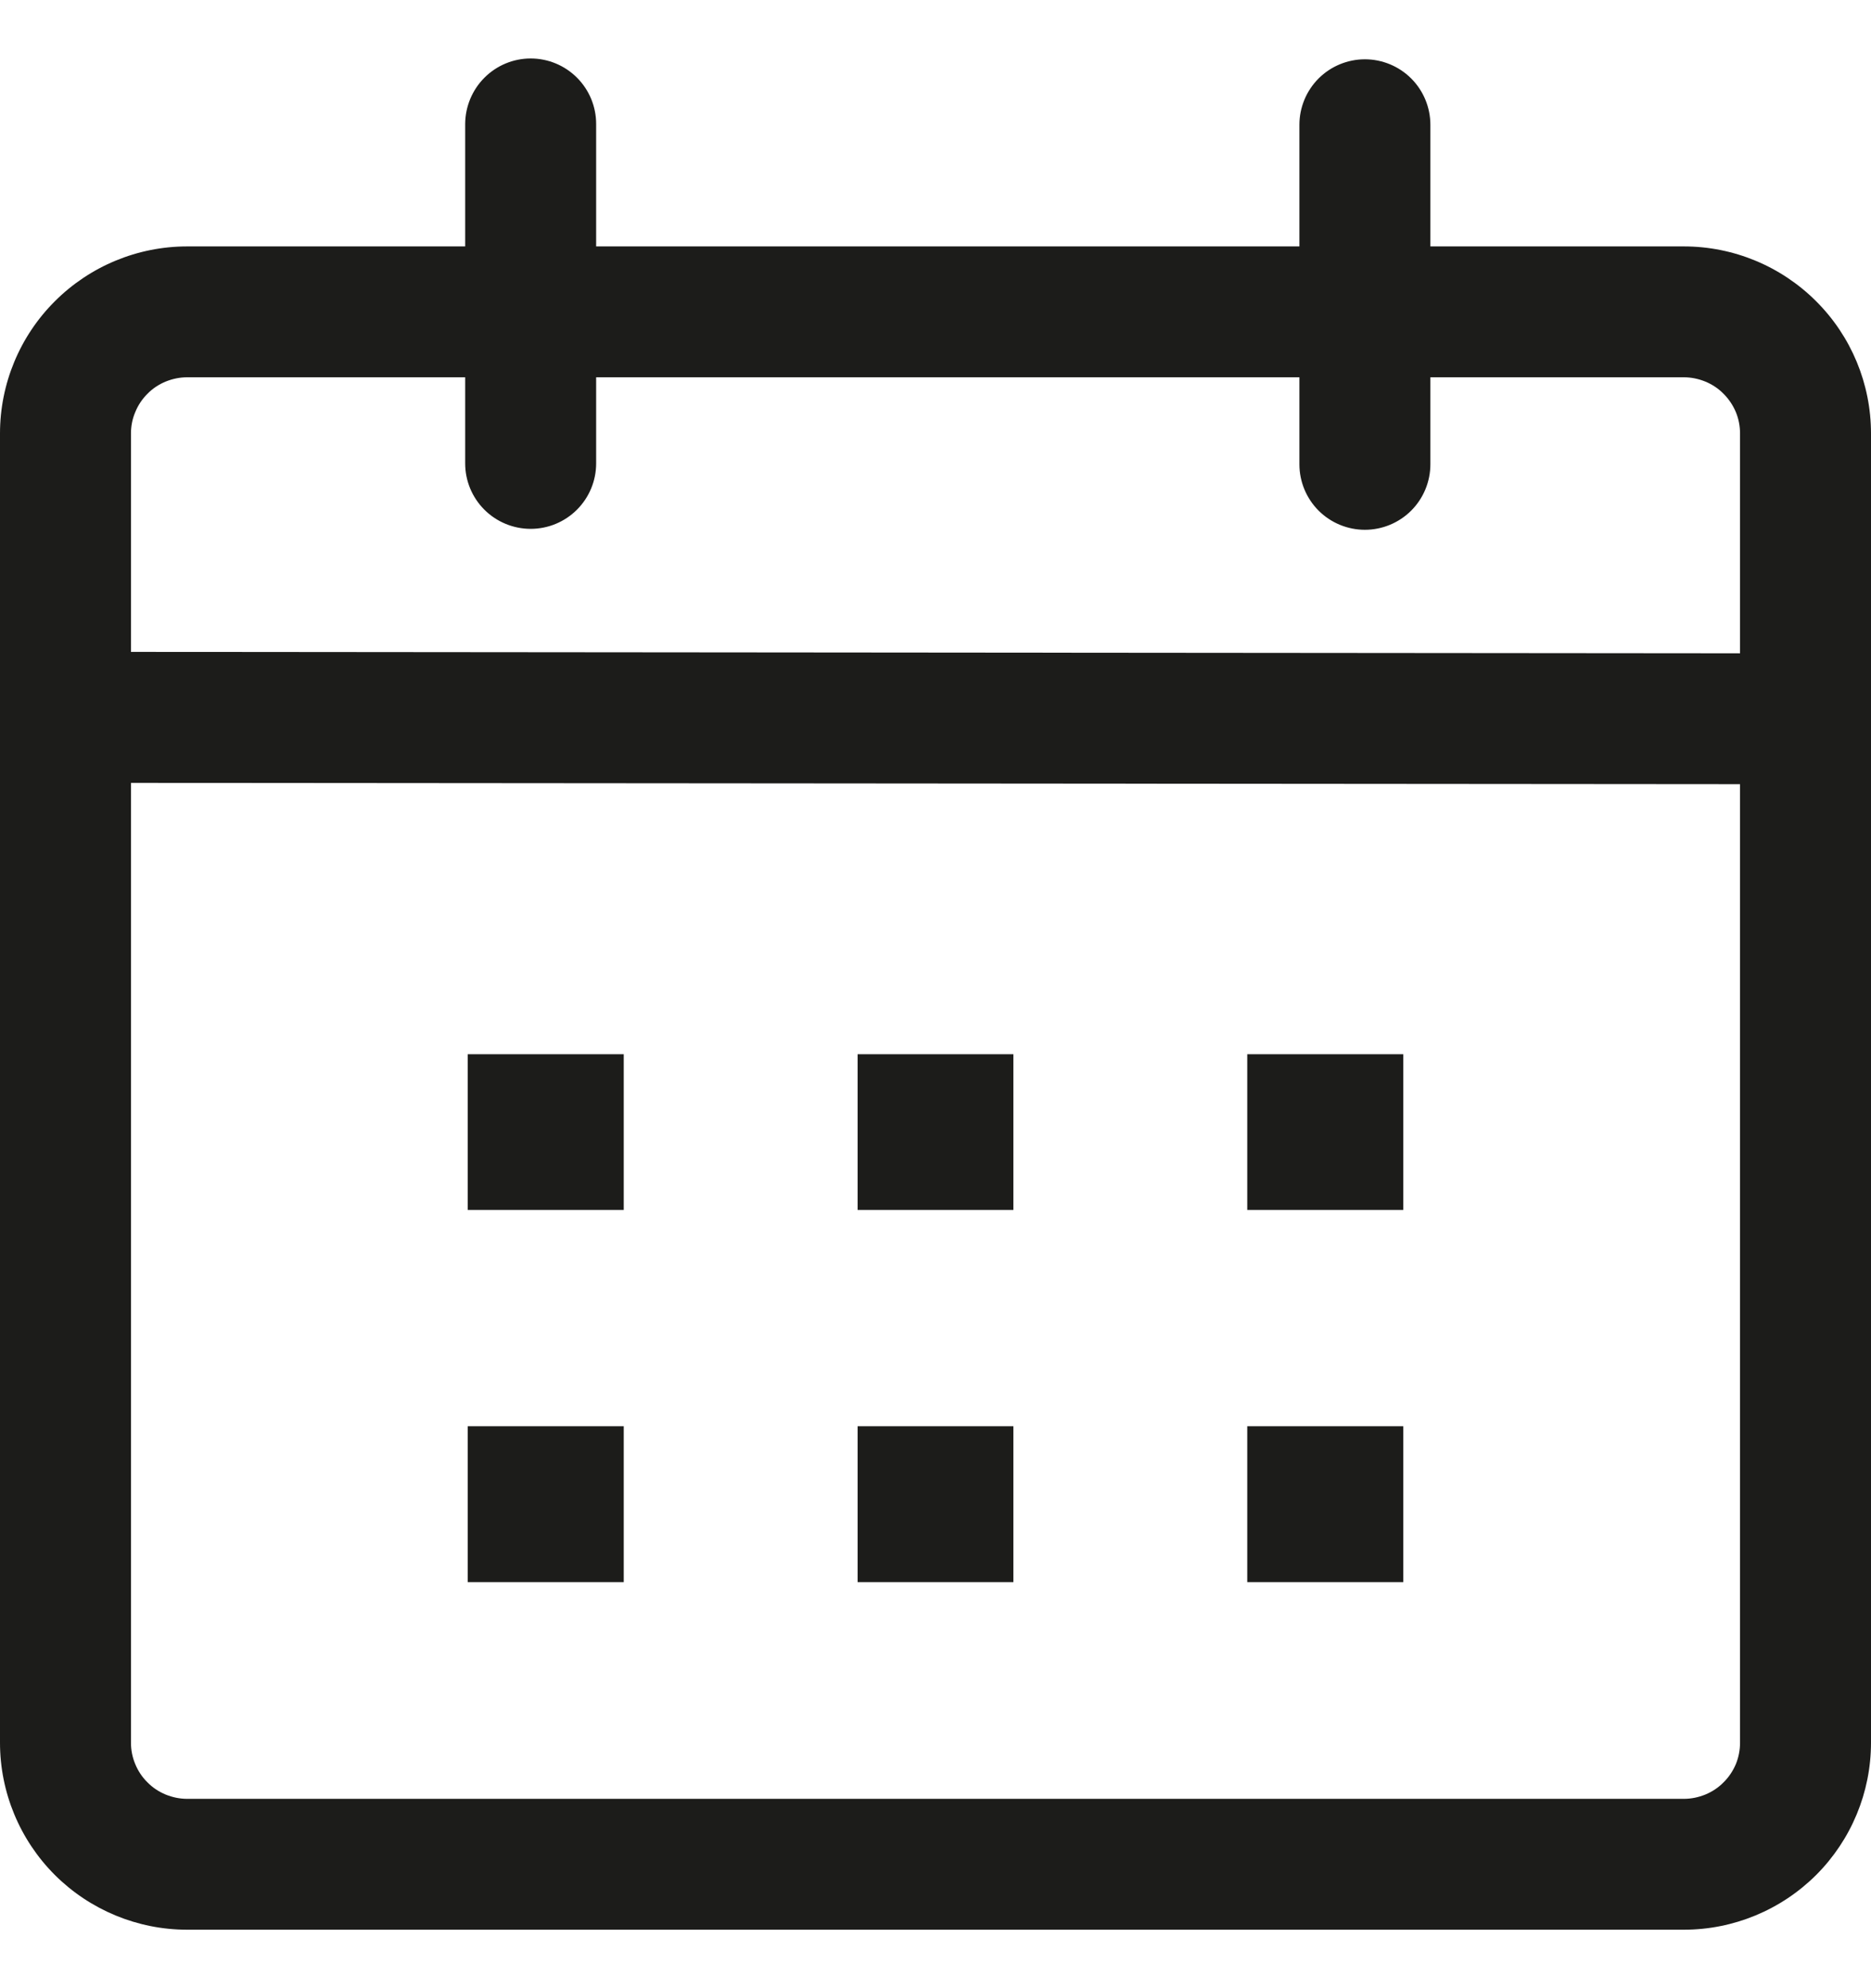 <svg xmlns="http://www.w3.org/2000/svg" width="16" height="17" viewBox="0 0 16 17" fill="none"><path d="M4.538 0.5C4.687 0.5 4.829 0.559 4.934 0.664C5.039 0.769 5.098 0.911 5.098 1.06V2.107H11.112V1.067C11.112 0.919 11.171 0.776 11.276 0.671C11.381 0.566 11.524 0.507 11.672 0.507C11.82 0.507 11.963 0.566 12.068 0.671C12.173 0.776 12.232 0.919 12.232 1.067V2.107H14.4C14.824 2.107 15.231 2.276 15.531 2.576C15.831 2.875 16 3.282 16 3.706V14.901C16 15.325 15.831 15.732 15.531 16.032C15.231 16.331 14.824 16.5 14.4 16.5H1.6C1.176 16.5 0.769 16.331 0.469 16.032C0.169 15.732 0 15.325 0 14.901L0 3.706C0 3.282 0.169 2.875 0.469 2.576C0.769 2.276 1.176 2.107 1.6 2.107H3.978V1.059C3.979 0.911 4.038 0.769 4.143 0.664C4.248 0.559 4.39 0.5 4.538 0.5ZM1.12 6.694V14.901C1.12 14.964 1.132 15.026 1.157 15.085C1.181 15.143 1.216 15.196 1.261 15.24C1.305 15.285 1.358 15.32 1.416 15.344C1.475 15.368 1.537 15.381 1.6 15.381H14.4C14.463 15.381 14.525 15.368 14.584 15.344C14.642 15.32 14.695 15.285 14.739 15.24C14.784 15.196 14.819 15.143 14.844 15.085C14.868 15.026 14.88 14.964 14.88 14.901V6.705L1.12 6.694ZM5.334 12.195V13.528H4V12.195H5.334ZM8.666 12.195V13.528H7.334V12.195H8.666ZM12 12.195V13.528H10.666V12.195H12ZM5.334 9.014V10.346H4V9.014H5.334ZM8.666 9.014V10.346H7.334V9.014H8.666ZM12 9.014V10.346H10.666V9.014H12ZM3.978 3.226H1.6C1.537 3.226 1.475 3.239 1.416 3.263C1.358 3.287 1.305 3.322 1.261 3.367C1.216 3.412 1.181 3.464 1.157 3.523C1.132 3.581 1.12 3.643 1.12 3.706V5.574L14.88 5.586V3.706C14.88 3.643 14.868 3.581 14.844 3.523C14.819 3.464 14.784 3.412 14.739 3.367C14.695 3.322 14.642 3.287 14.584 3.263C14.525 3.239 14.463 3.226 14.4 3.226H12.232V3.97C12.232 4.118 12.173 4.261 12.068 4.366C11.963 4.471 11.82 4.53 11.672 4.53C11.524 4.53 11.381 4.471 11.276 4.366C11.171 4.261 11.112 4.118 11.112 3.97V3.226H5.098V3.962C5.098 4.111 5.039 4.253 4.934 4.358C4.829 4.463 4.687 4.522 4.538 4.522C4.39 4.522 4.247 4.463 4.142 4.358C4.037 4.253 3.978 4.111 3.978 3.962V3.226Z" fill="#1C1C1A"></path></svg>